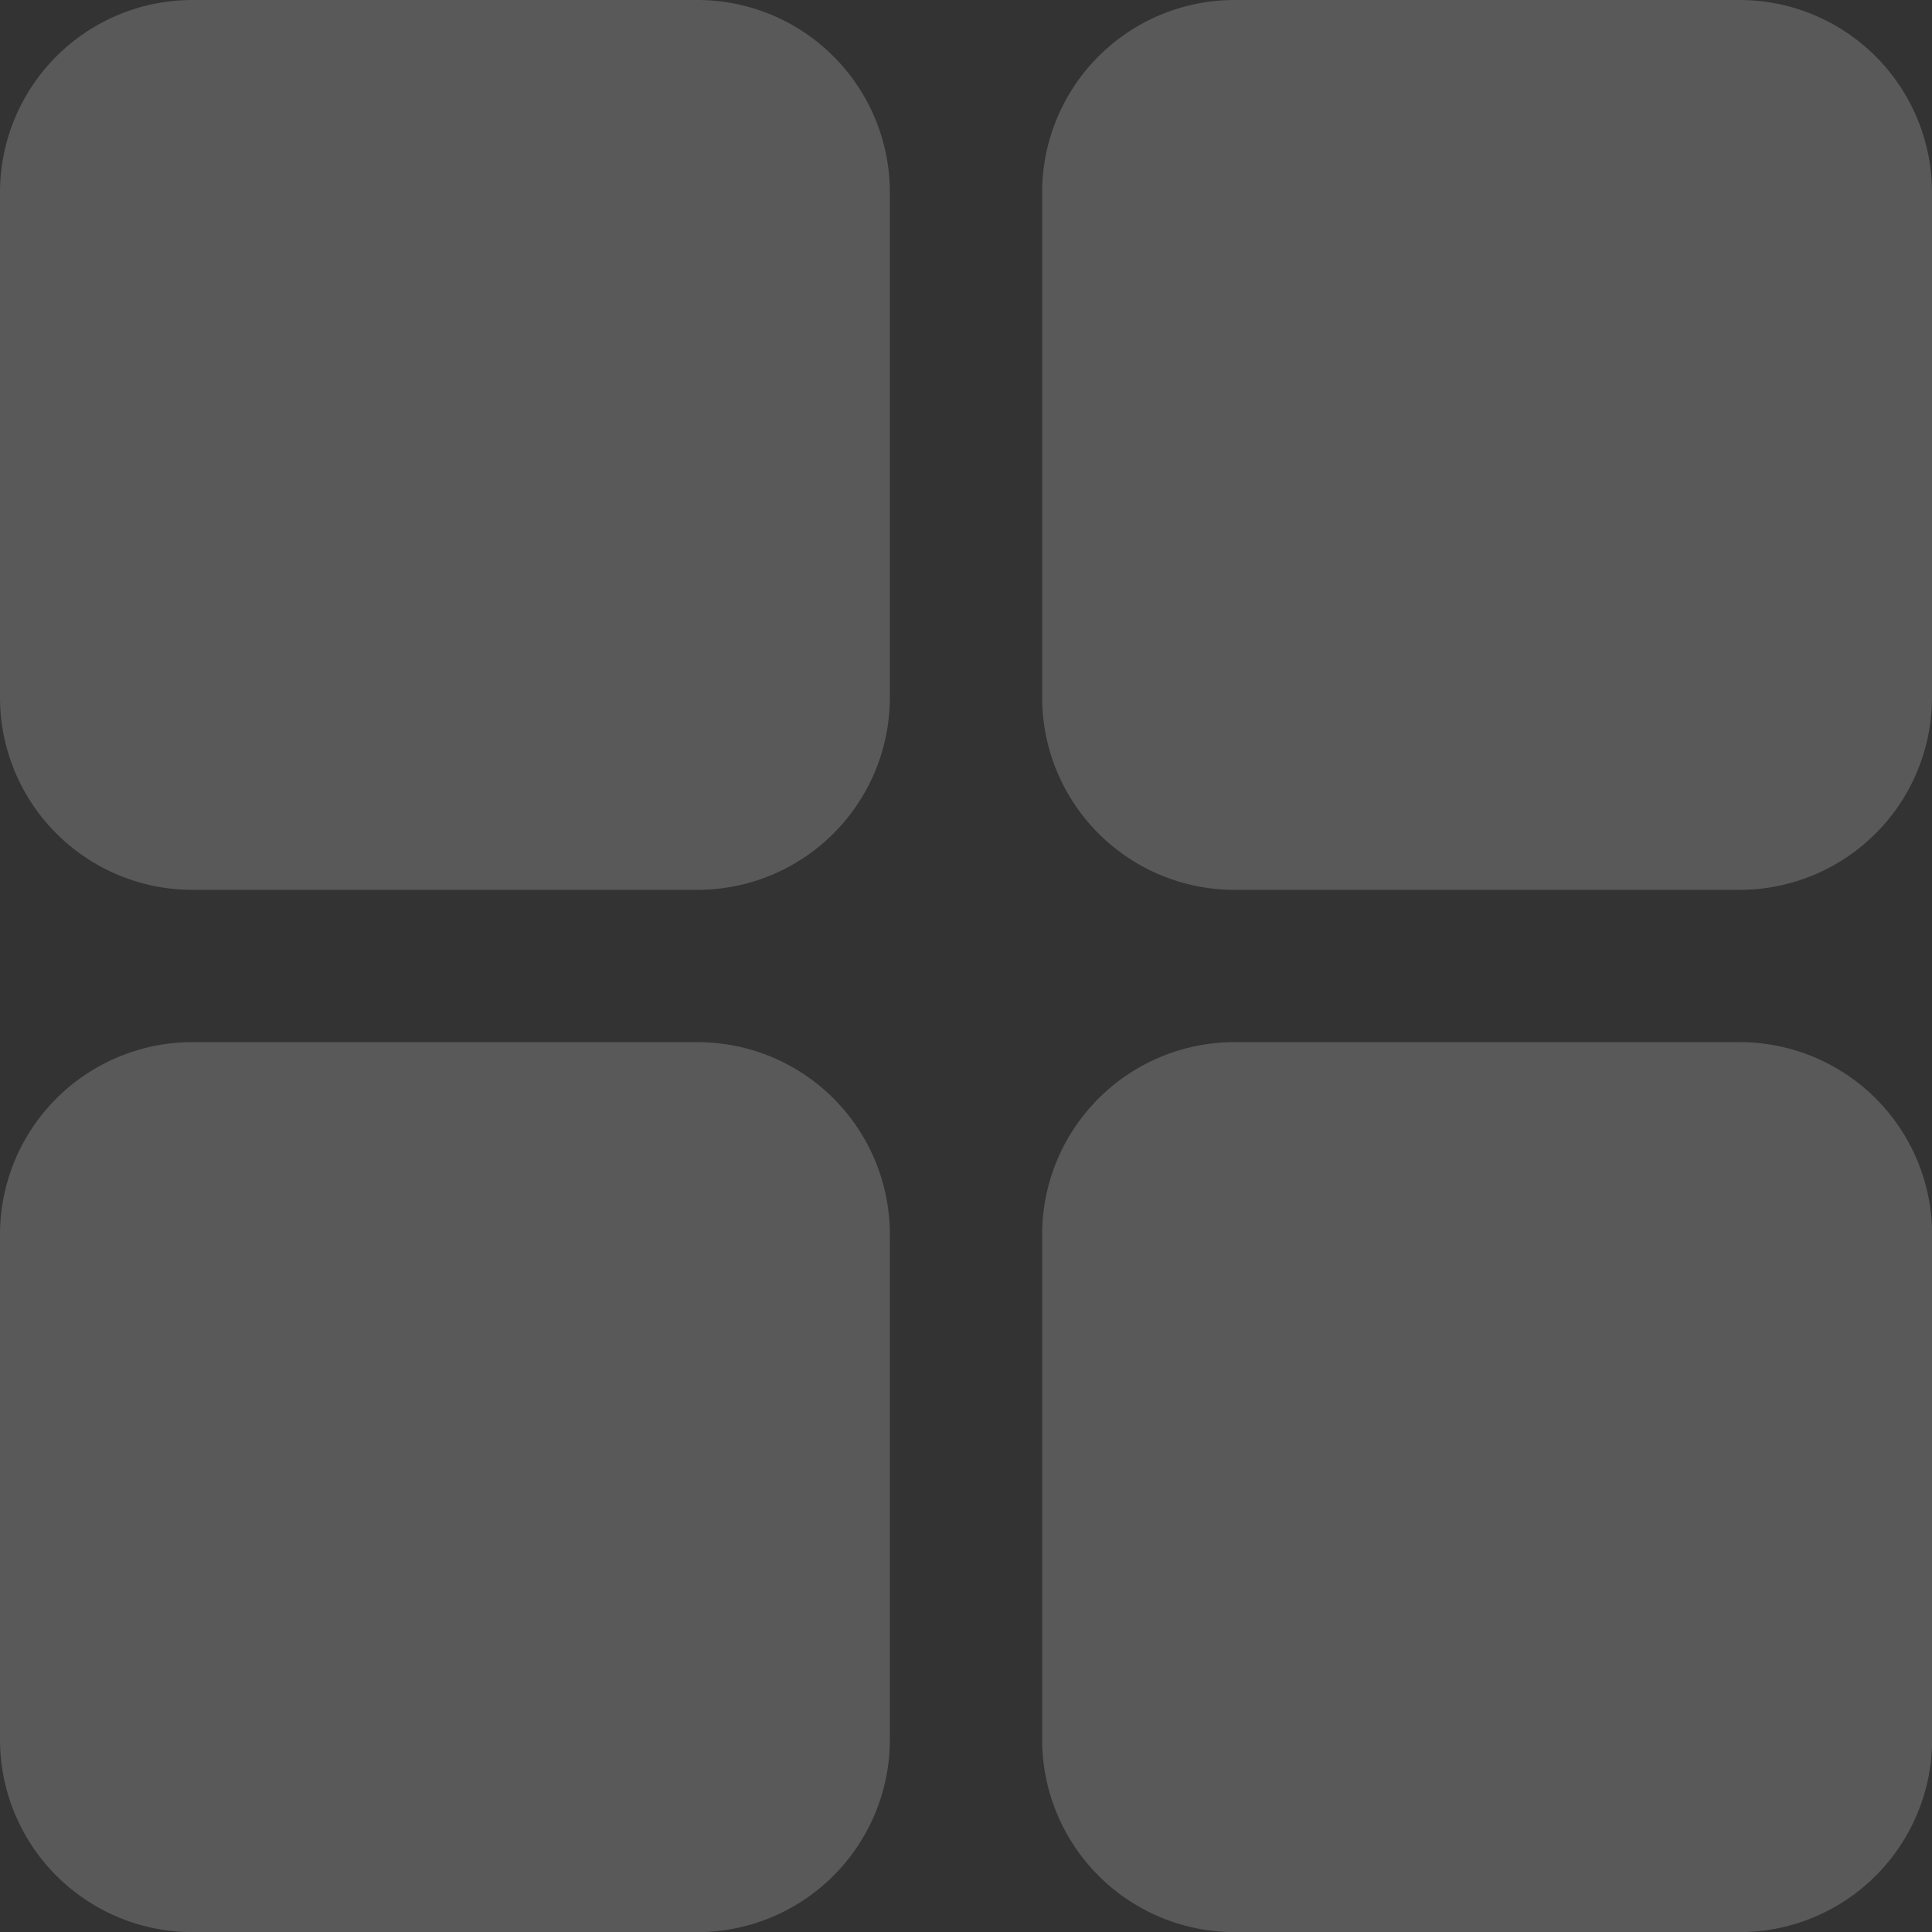 <svg xmlns="http://www.w3.org/2000/svg" width="13.574" height="13.574" viewBox="0 0 13.574 13.574">
  <rect x="0" y="0" width="13.574" height="13.574" fill="#333333" stroke="none"/>
  <path id="パス_47680" data-name="パス 47680" d="M6.252,1.352V4.9A1.352,1.352,0,0,1,4.9,6.252H1.352A1.352,1.352,0,0,1,0,4.9V1.352A1.352,1.352,0,0,1,1.352,0H4.9A1.352,1.352,0,0,1,6.252,1.352ZM12.223,0H8.674A1.352,1.352,0,0,0,7.322,1.352V4.9A1.352,1.352,0,0,0,8.674,6.252h3.549A1.352,1.352,0,0,0,13.574,4.9V1.352A1.352,1.352,0,0,0,12.223,0ZM4.9,7.322H1.352A1.352,1.352,0,0,0,0,8.674v3.549a1.353,1.353,0,0,0,1.352,1.352H4.9a1.353,1.353,0,0,0,1.352-1.352V8.674A1.351,1.351,0,0,0,4.9,7.322Zm7.322,0H8.674A1.352,1.352,0,0,0,7.322,8.674v3.549a1.353,1.353,0,0,0,1.352,1.352h3.549a1.353,1.353,0,0,0,1.352-1.352V8.674A1.352,1.352,0,0,0,12.223,7.322Z" fill="#fff" opacity="0.187"/>
</svg>
